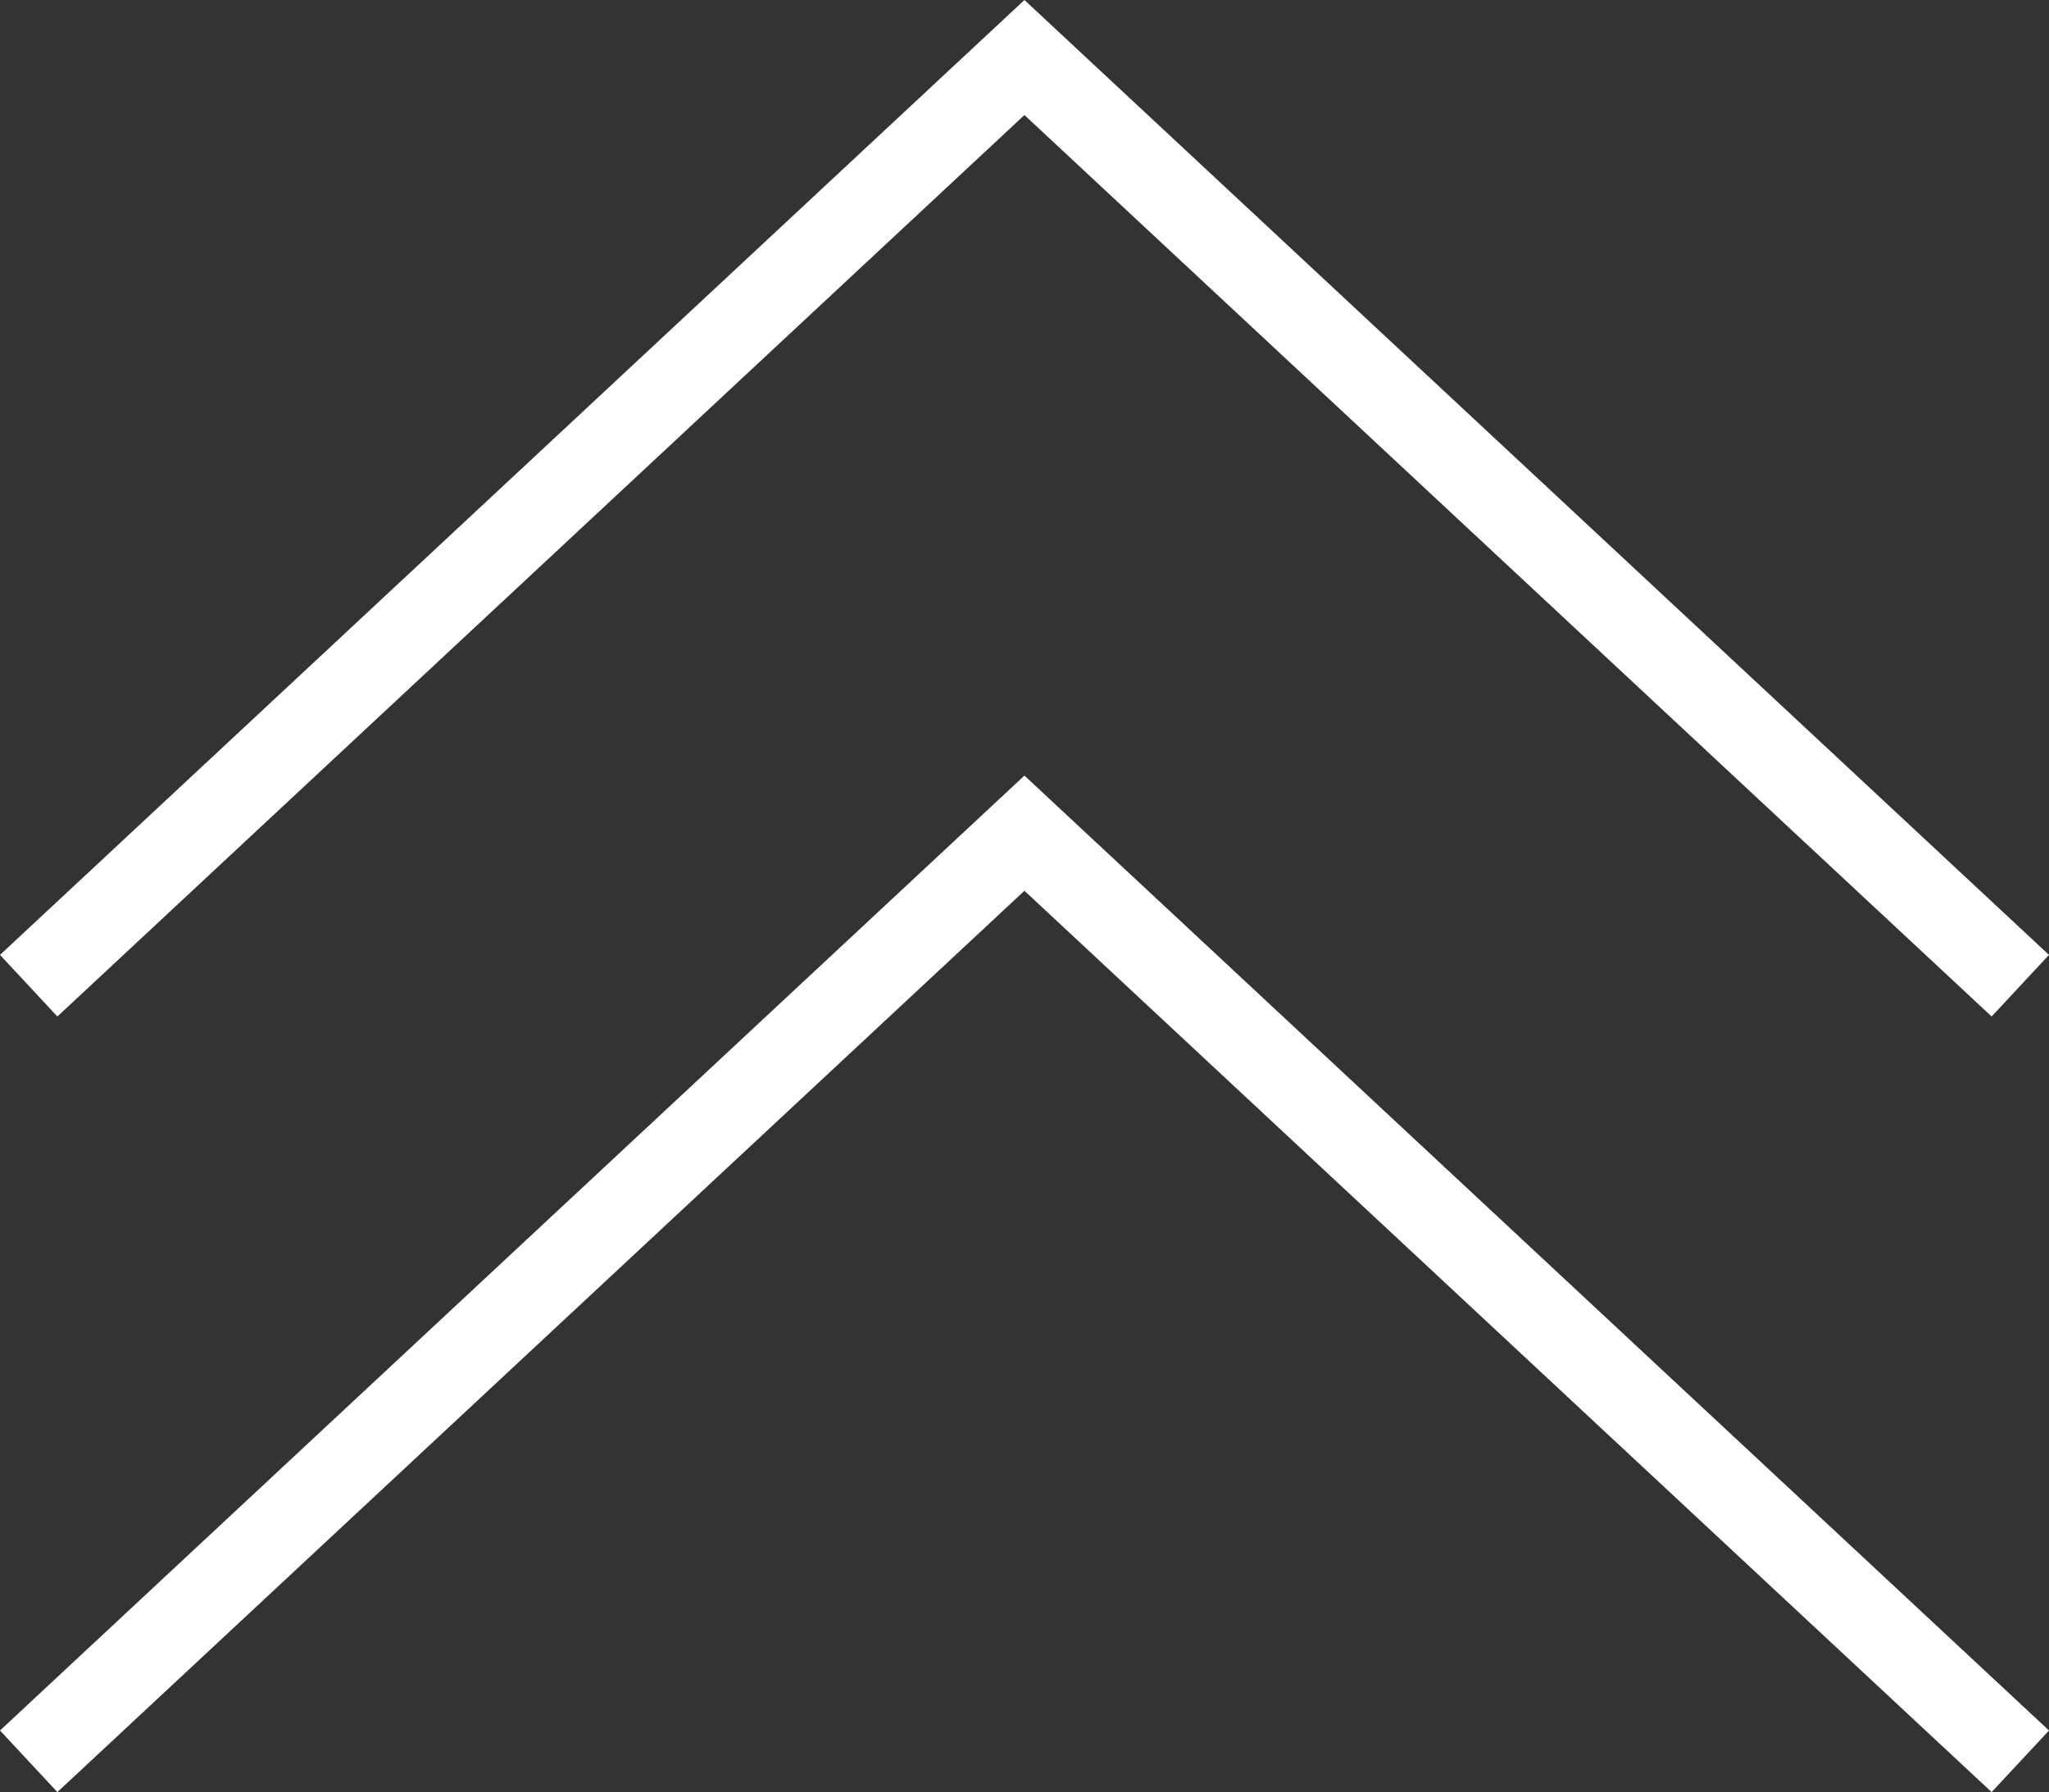<?xml version="1.0"?>
<svg xmlns="http://www.w3.org/2000/svg" viewBox="0 0 146.07 127.73" width="146.07" height="127.73" x="0" y="0"><rect x="0" y="0" width="146.07" height="127.73" fill="#333333" stroke="none"/><defs><style>.cls-1{fill:#fff;}</style></defs><title>arrow upAsset 4</title><g id="Layer_2" data-name="Layer 2"><g id="Layer_1-2" data-name="Layer 1"><polygon class="cls-1" points="73.03 0 146.07 68.06 141.98 72.45 73.03 8.2 4.09 72.45 0 68.06 73.03 0"/><polygon class="cls-1" points="73.03 55.28 146.07 123.34 141.98 127.73 73.03 63.49 4.09 127.73 0 123.34 73.03 55.28"/></g></g></svg>
